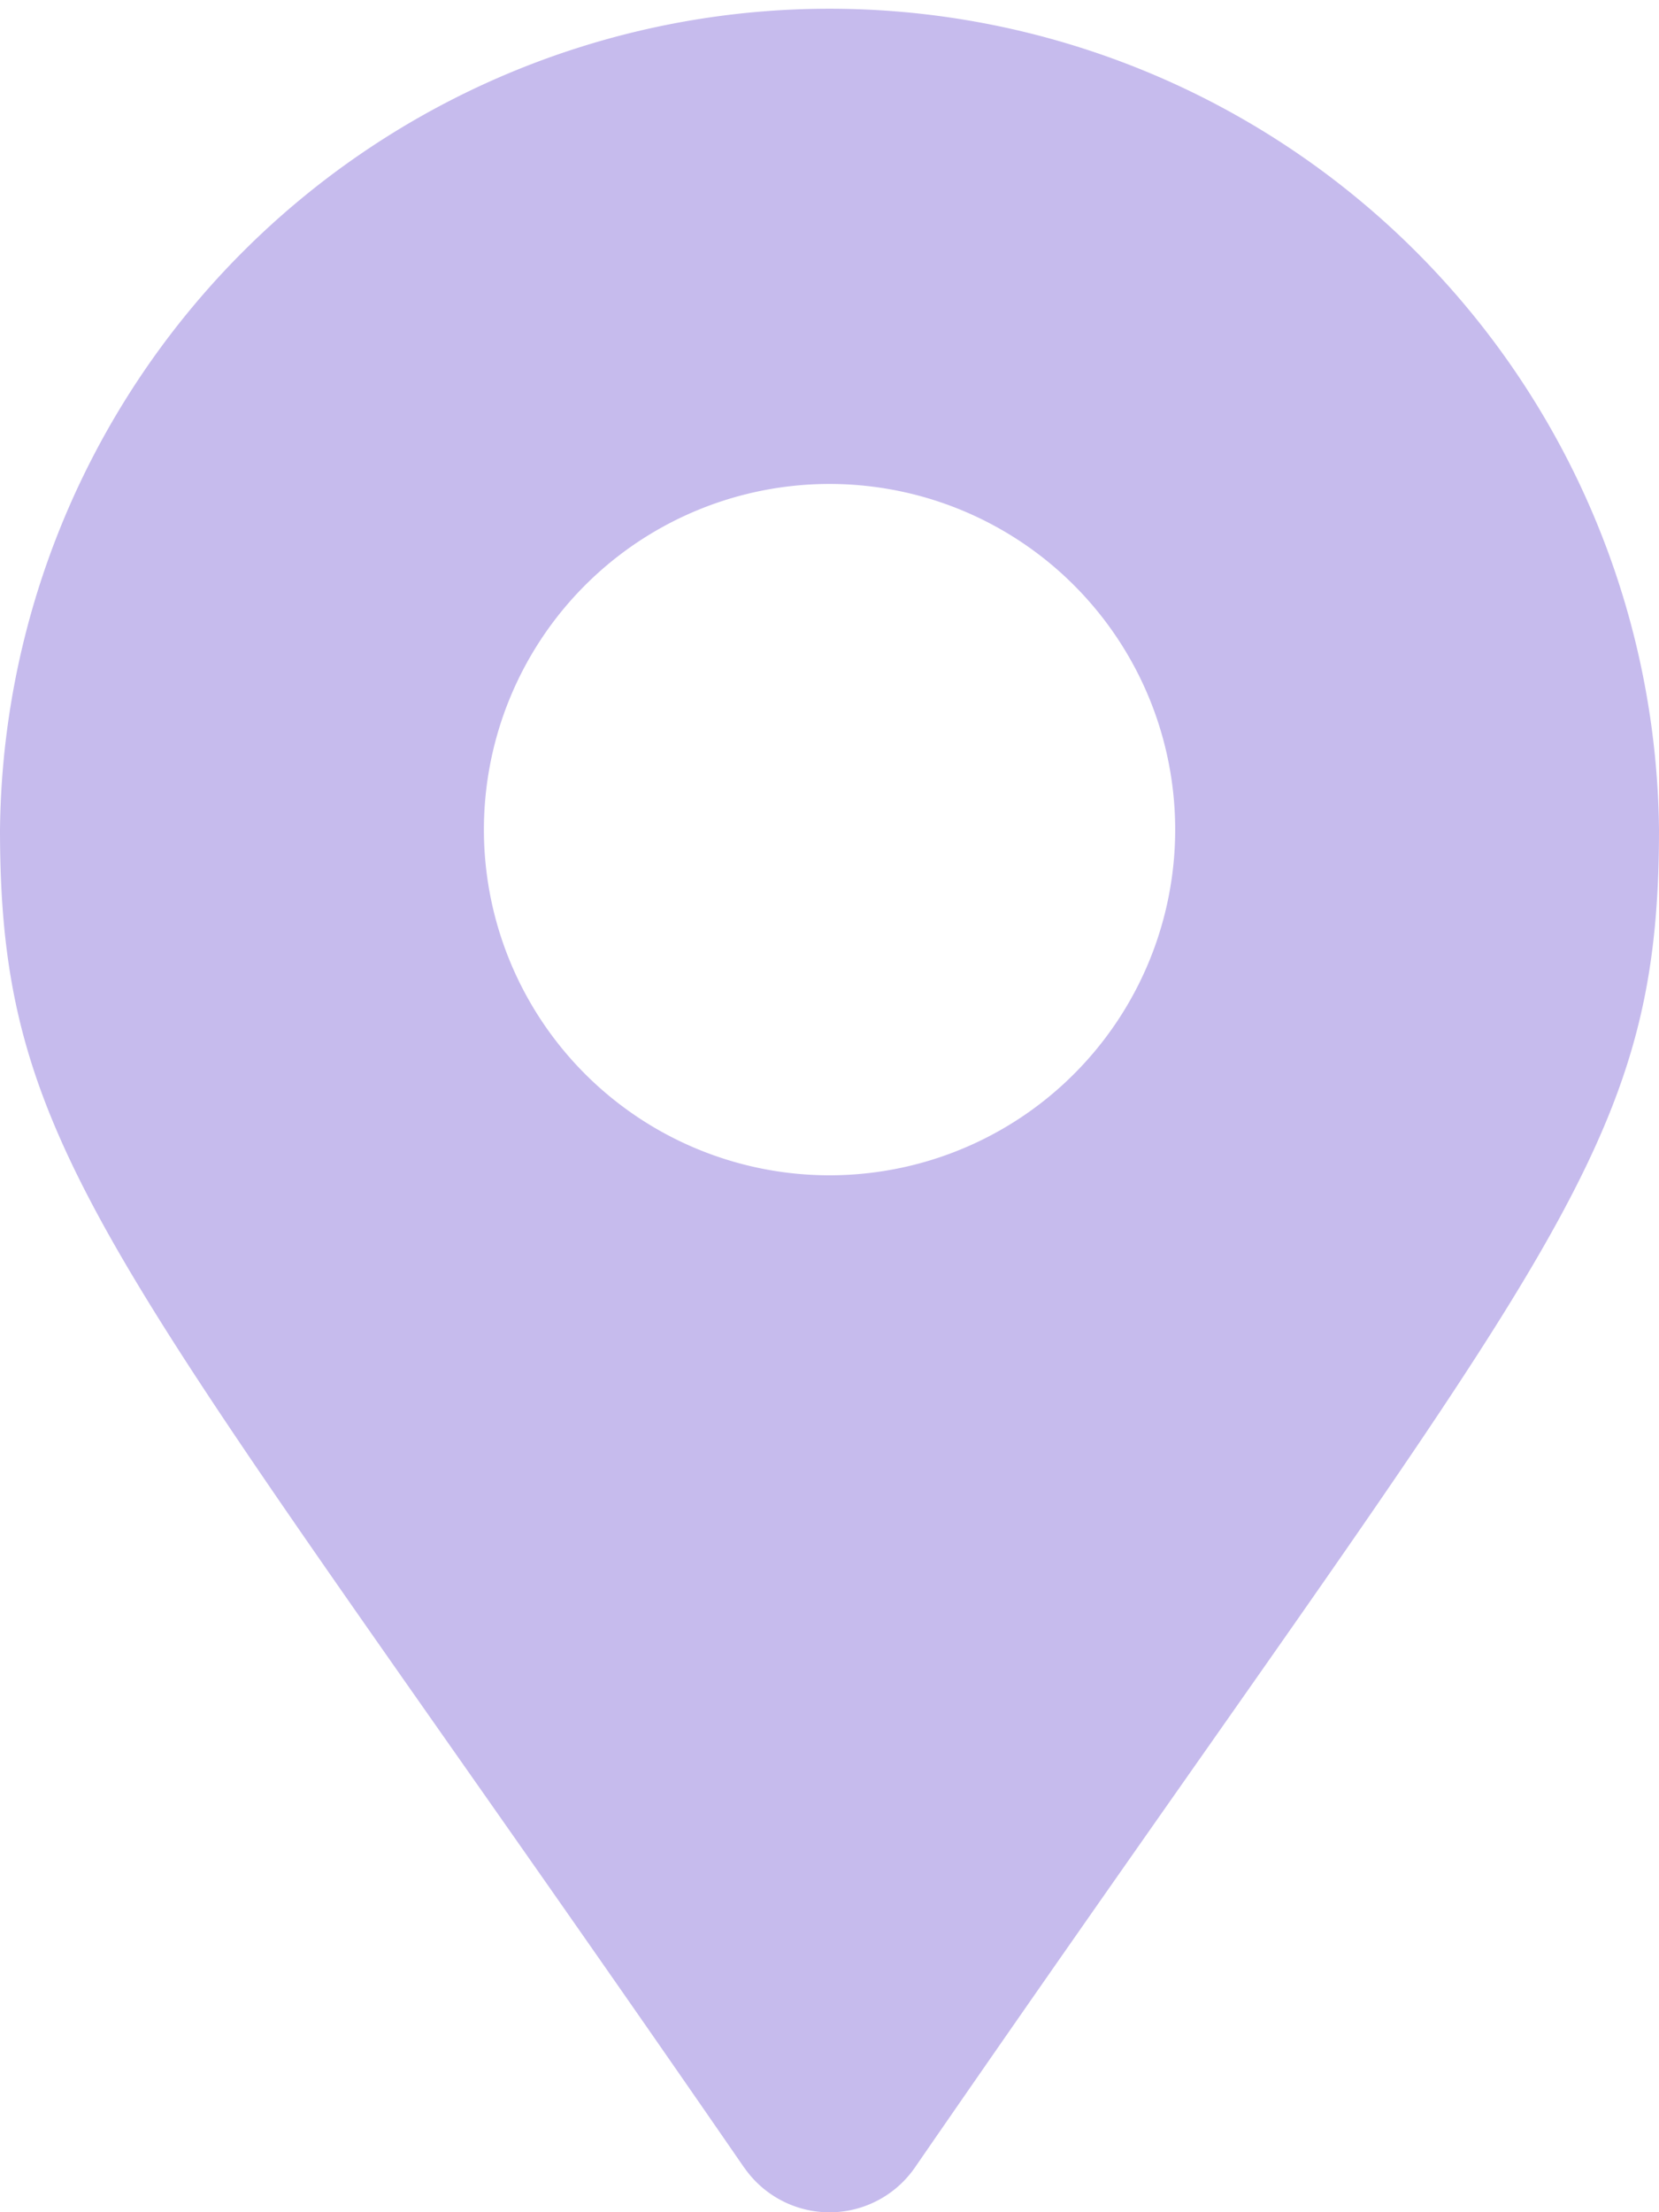 <svg xmlns="http://www.w3.org/2000/svg" width="18.057" height="24.076" viewBox="0 0 18.057 24.076">
  <path id="cat6" d="M8.1,23.591C1.268,13.686,0,12.669,0,9.029a9.029,9.029,0,0,1,18.057,0c0,3.64-1.268,4.657-8.1,14.562a1.129,1.129,0,0,1-1.856,0Zm.928-10.8A3.762,3.762,0,1,0,5.267,9.029,3.762,3.762,0,0,0,9.029,12.791Z" fill="#c6bbed"/>
</svg>
